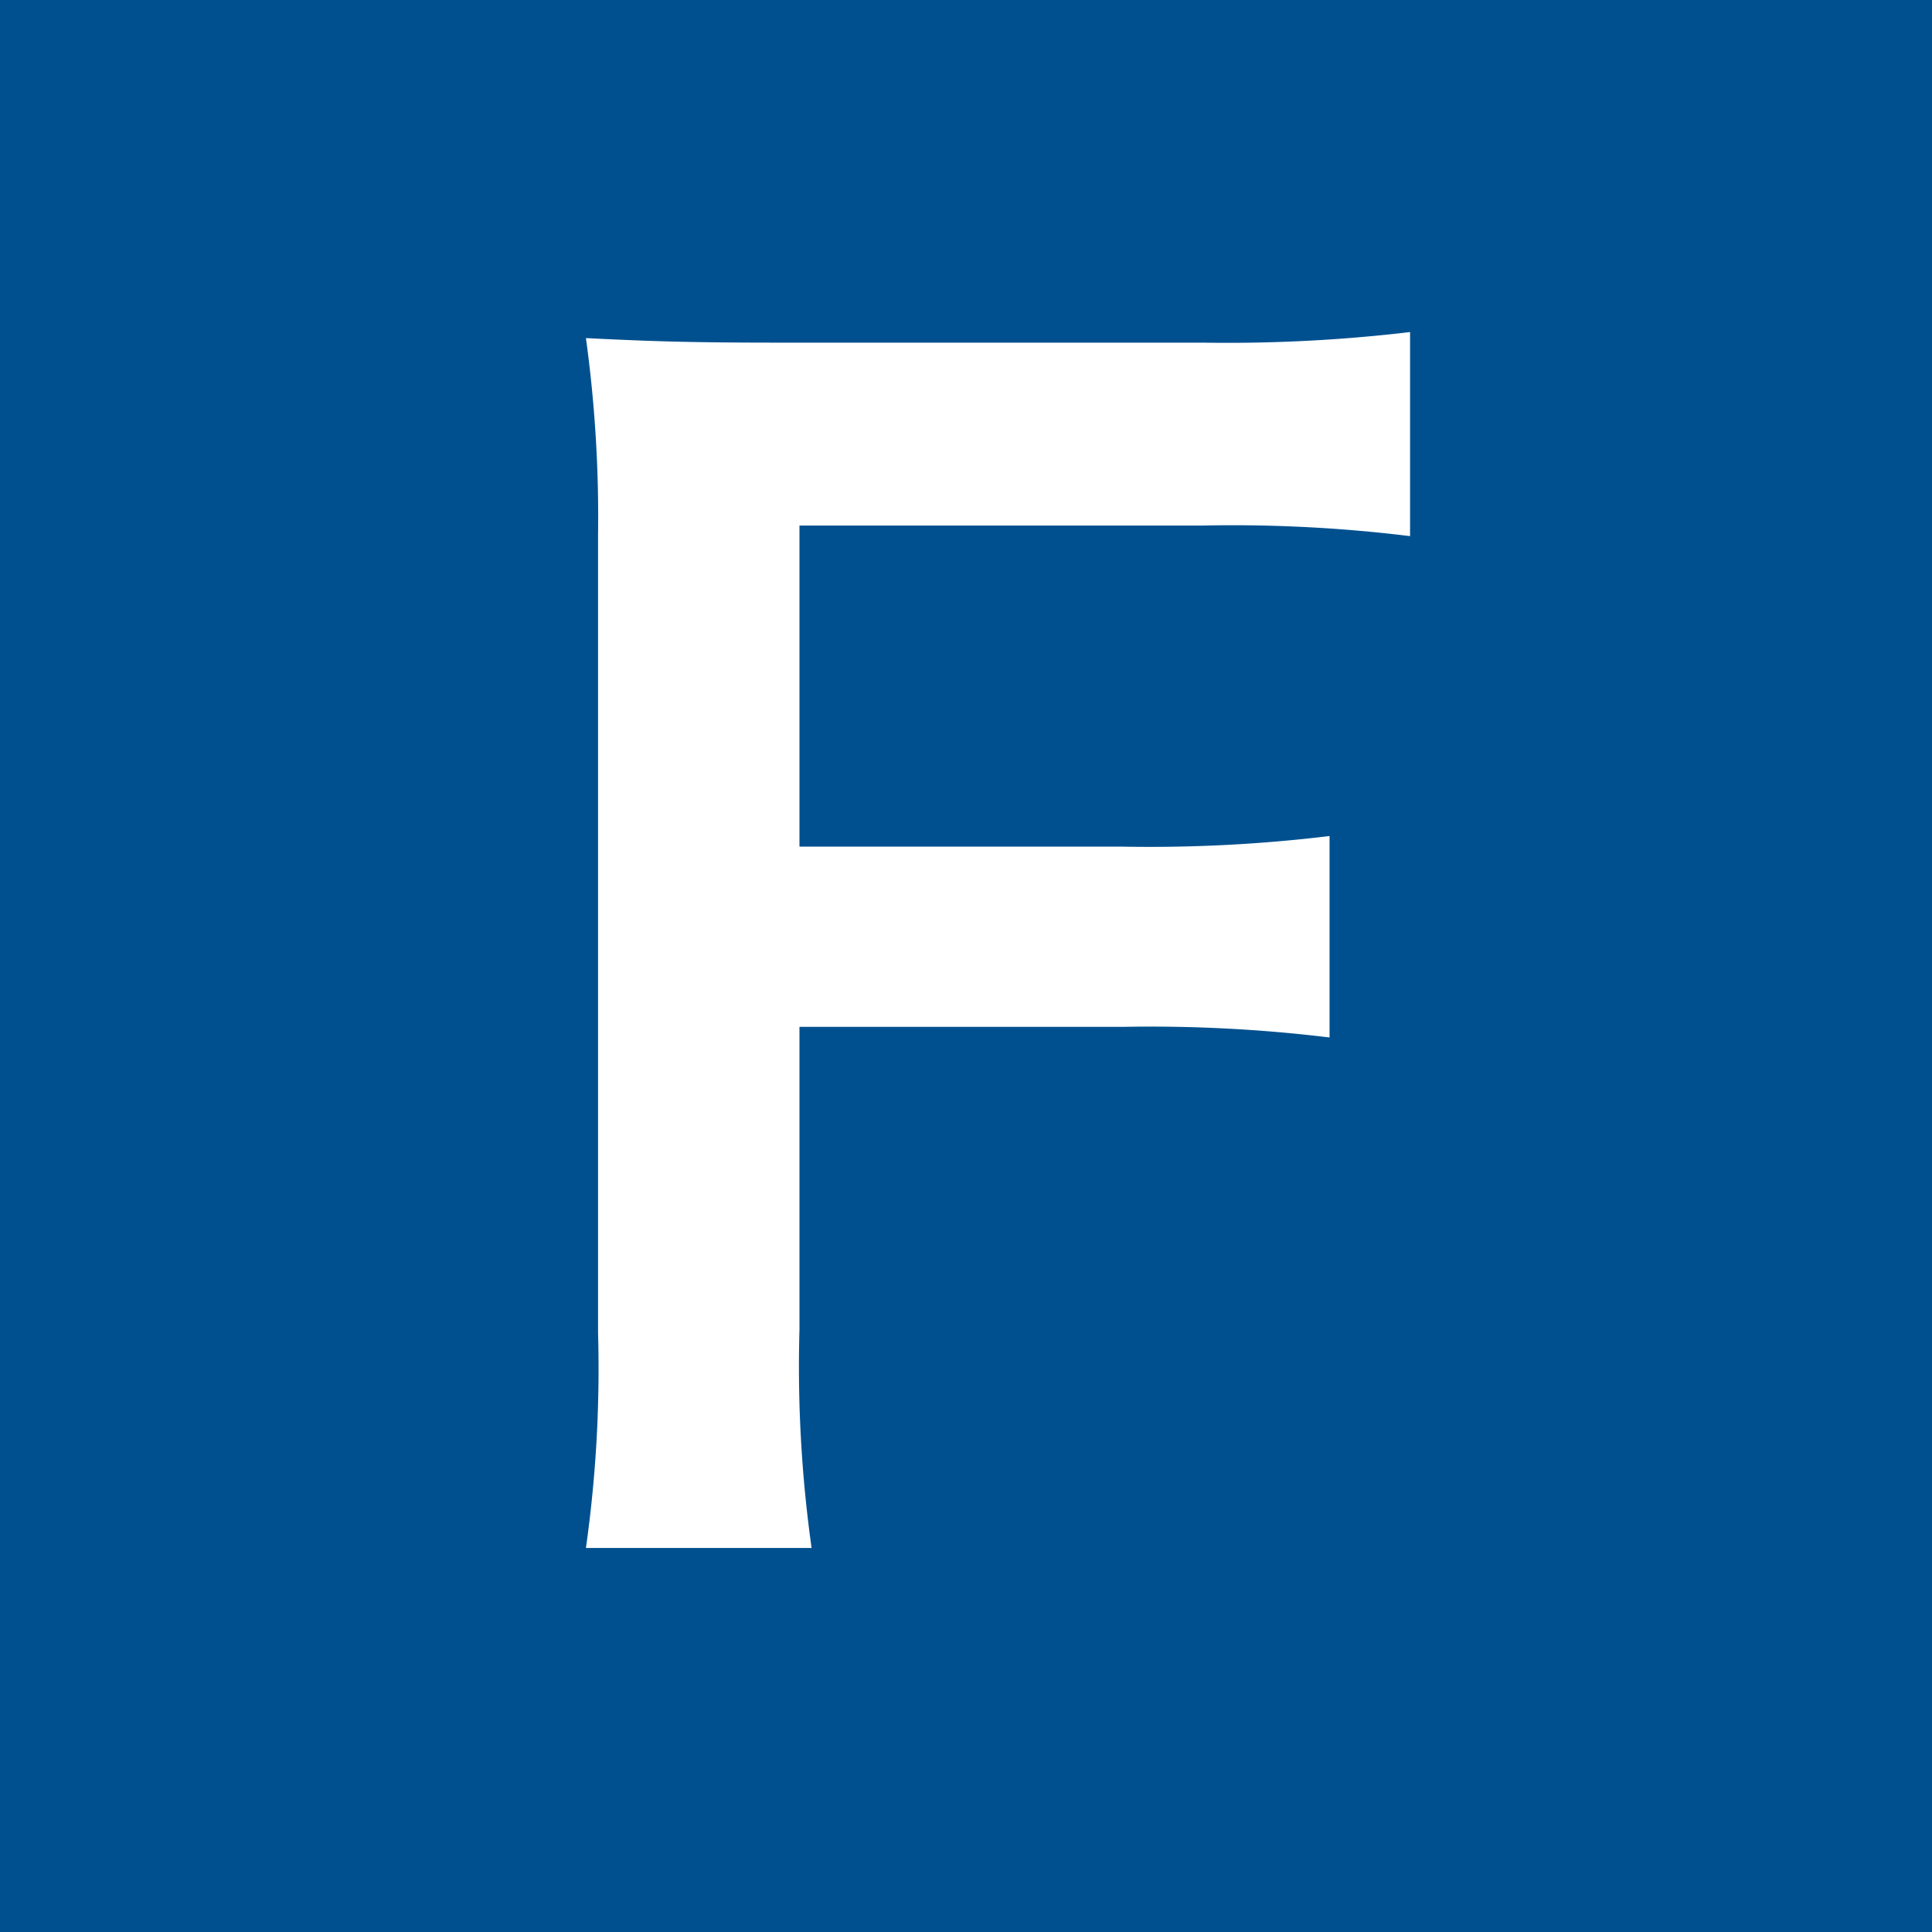 <svg id="レイヤー_1" data-name="レイヤー 1" xmlns="http://www.w3.org/2000/svg" viewBox="0 0 40 40">
  <g>
    <rect width="40" height="40" style="fill: #00508f"/>
    <path d="M16.552,27.534a27.059,27.059,0,0,0,.251,4.515H12.131a26.44,26.44,0,0,0,.251-4.452V11.071A27.092,27.092,0,0,0,12.131,7c1.286.063,2.07.094,3.982.094h8.781a32.185,32.185,0,0,0,4.3-.219V11.1a30.08,30.08,0,0,0-4.3-.219H16.552v6.648h6.711a30.88,30.88,0,0,0,4.264-.22v4.171a30.576,30.576,0,0,0-4.264-.22H16.552Z" style="fill: #fff"/>
  </g>
</svg>
